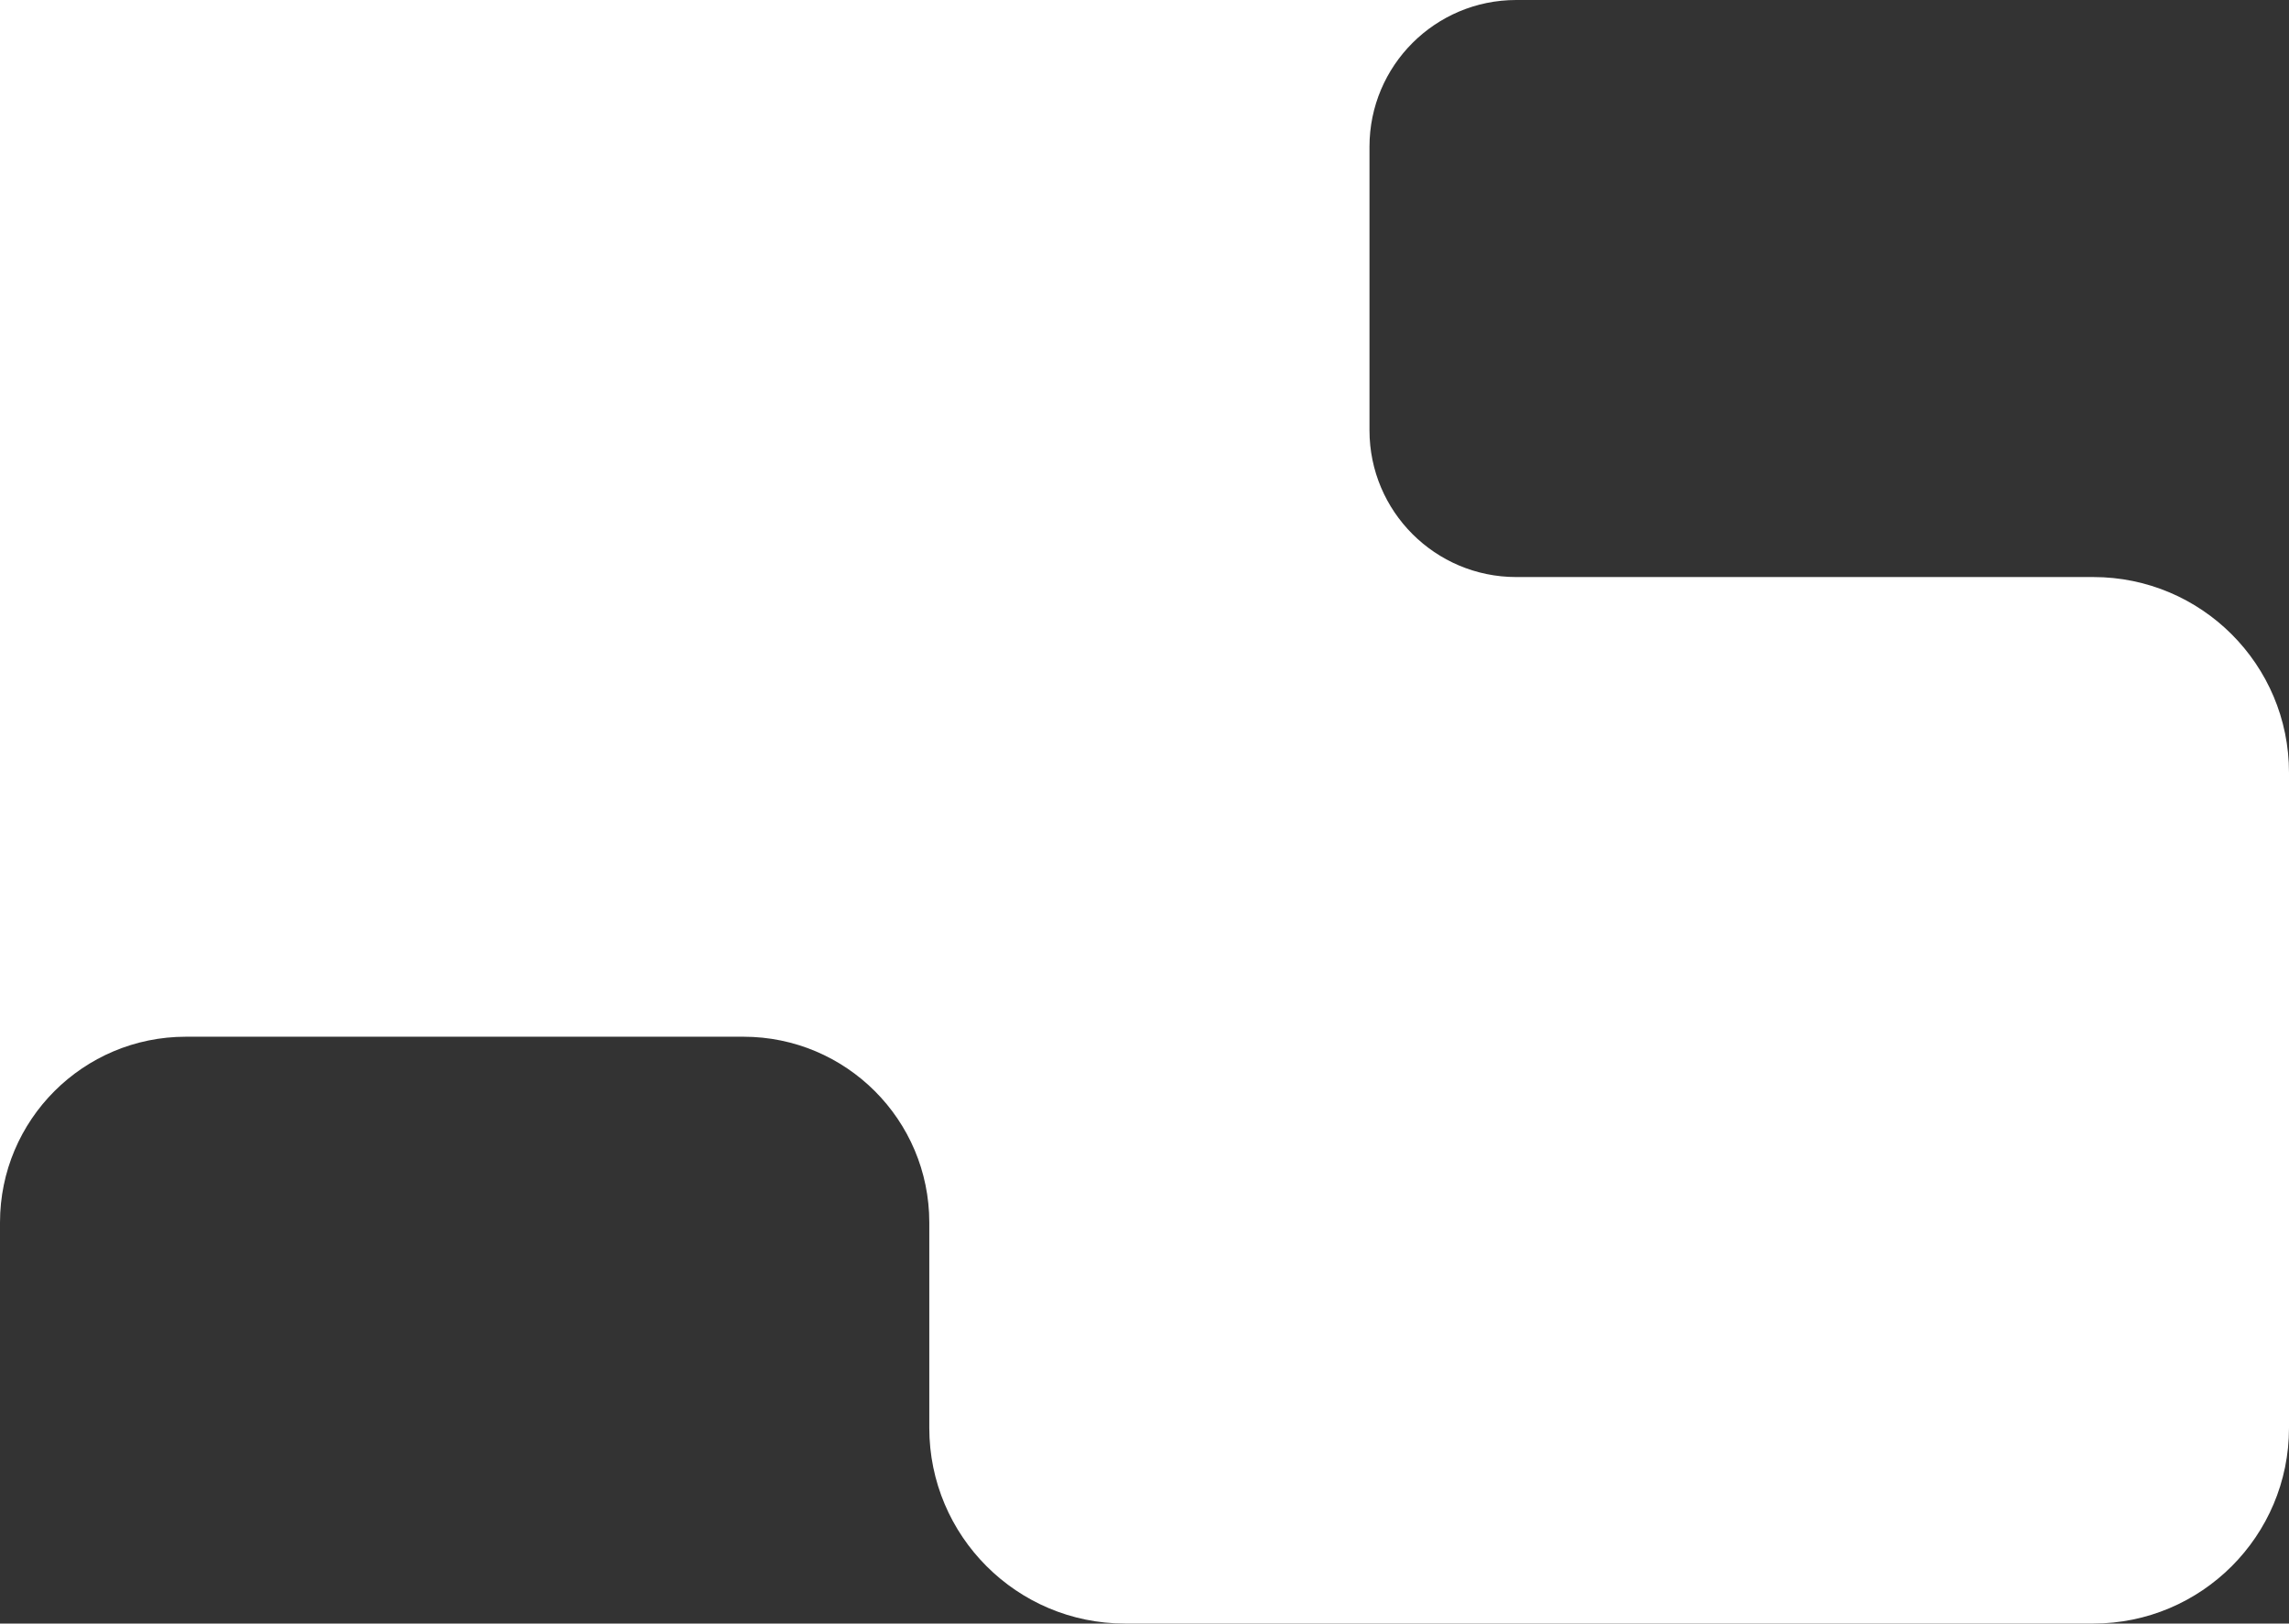 <svg width="234" height="166" viewBox="0 0 234 166" fill="none" xmlns="http://www.w3.org/2000/svg">
<rect x="0" y="0" width="234" height="166" fill="#333333" stroke="none"/>
<path fill-rule="evenodd" clip-rule="evenodd" d="M140 0H0V106V125C0 114.507 8.507 106 19 106H76C86.493 106 95 114.507 95 125V146C95 157.046 103.954 166 115 166H214C225.046 166 234 157.046 234 146V79C234 67.954 225.046 59 214 59H155C146.716 59 140 52.284 140 44V15C140 6.716 146.716 0 155 0H140Z" fill="white"/>
</svg>
